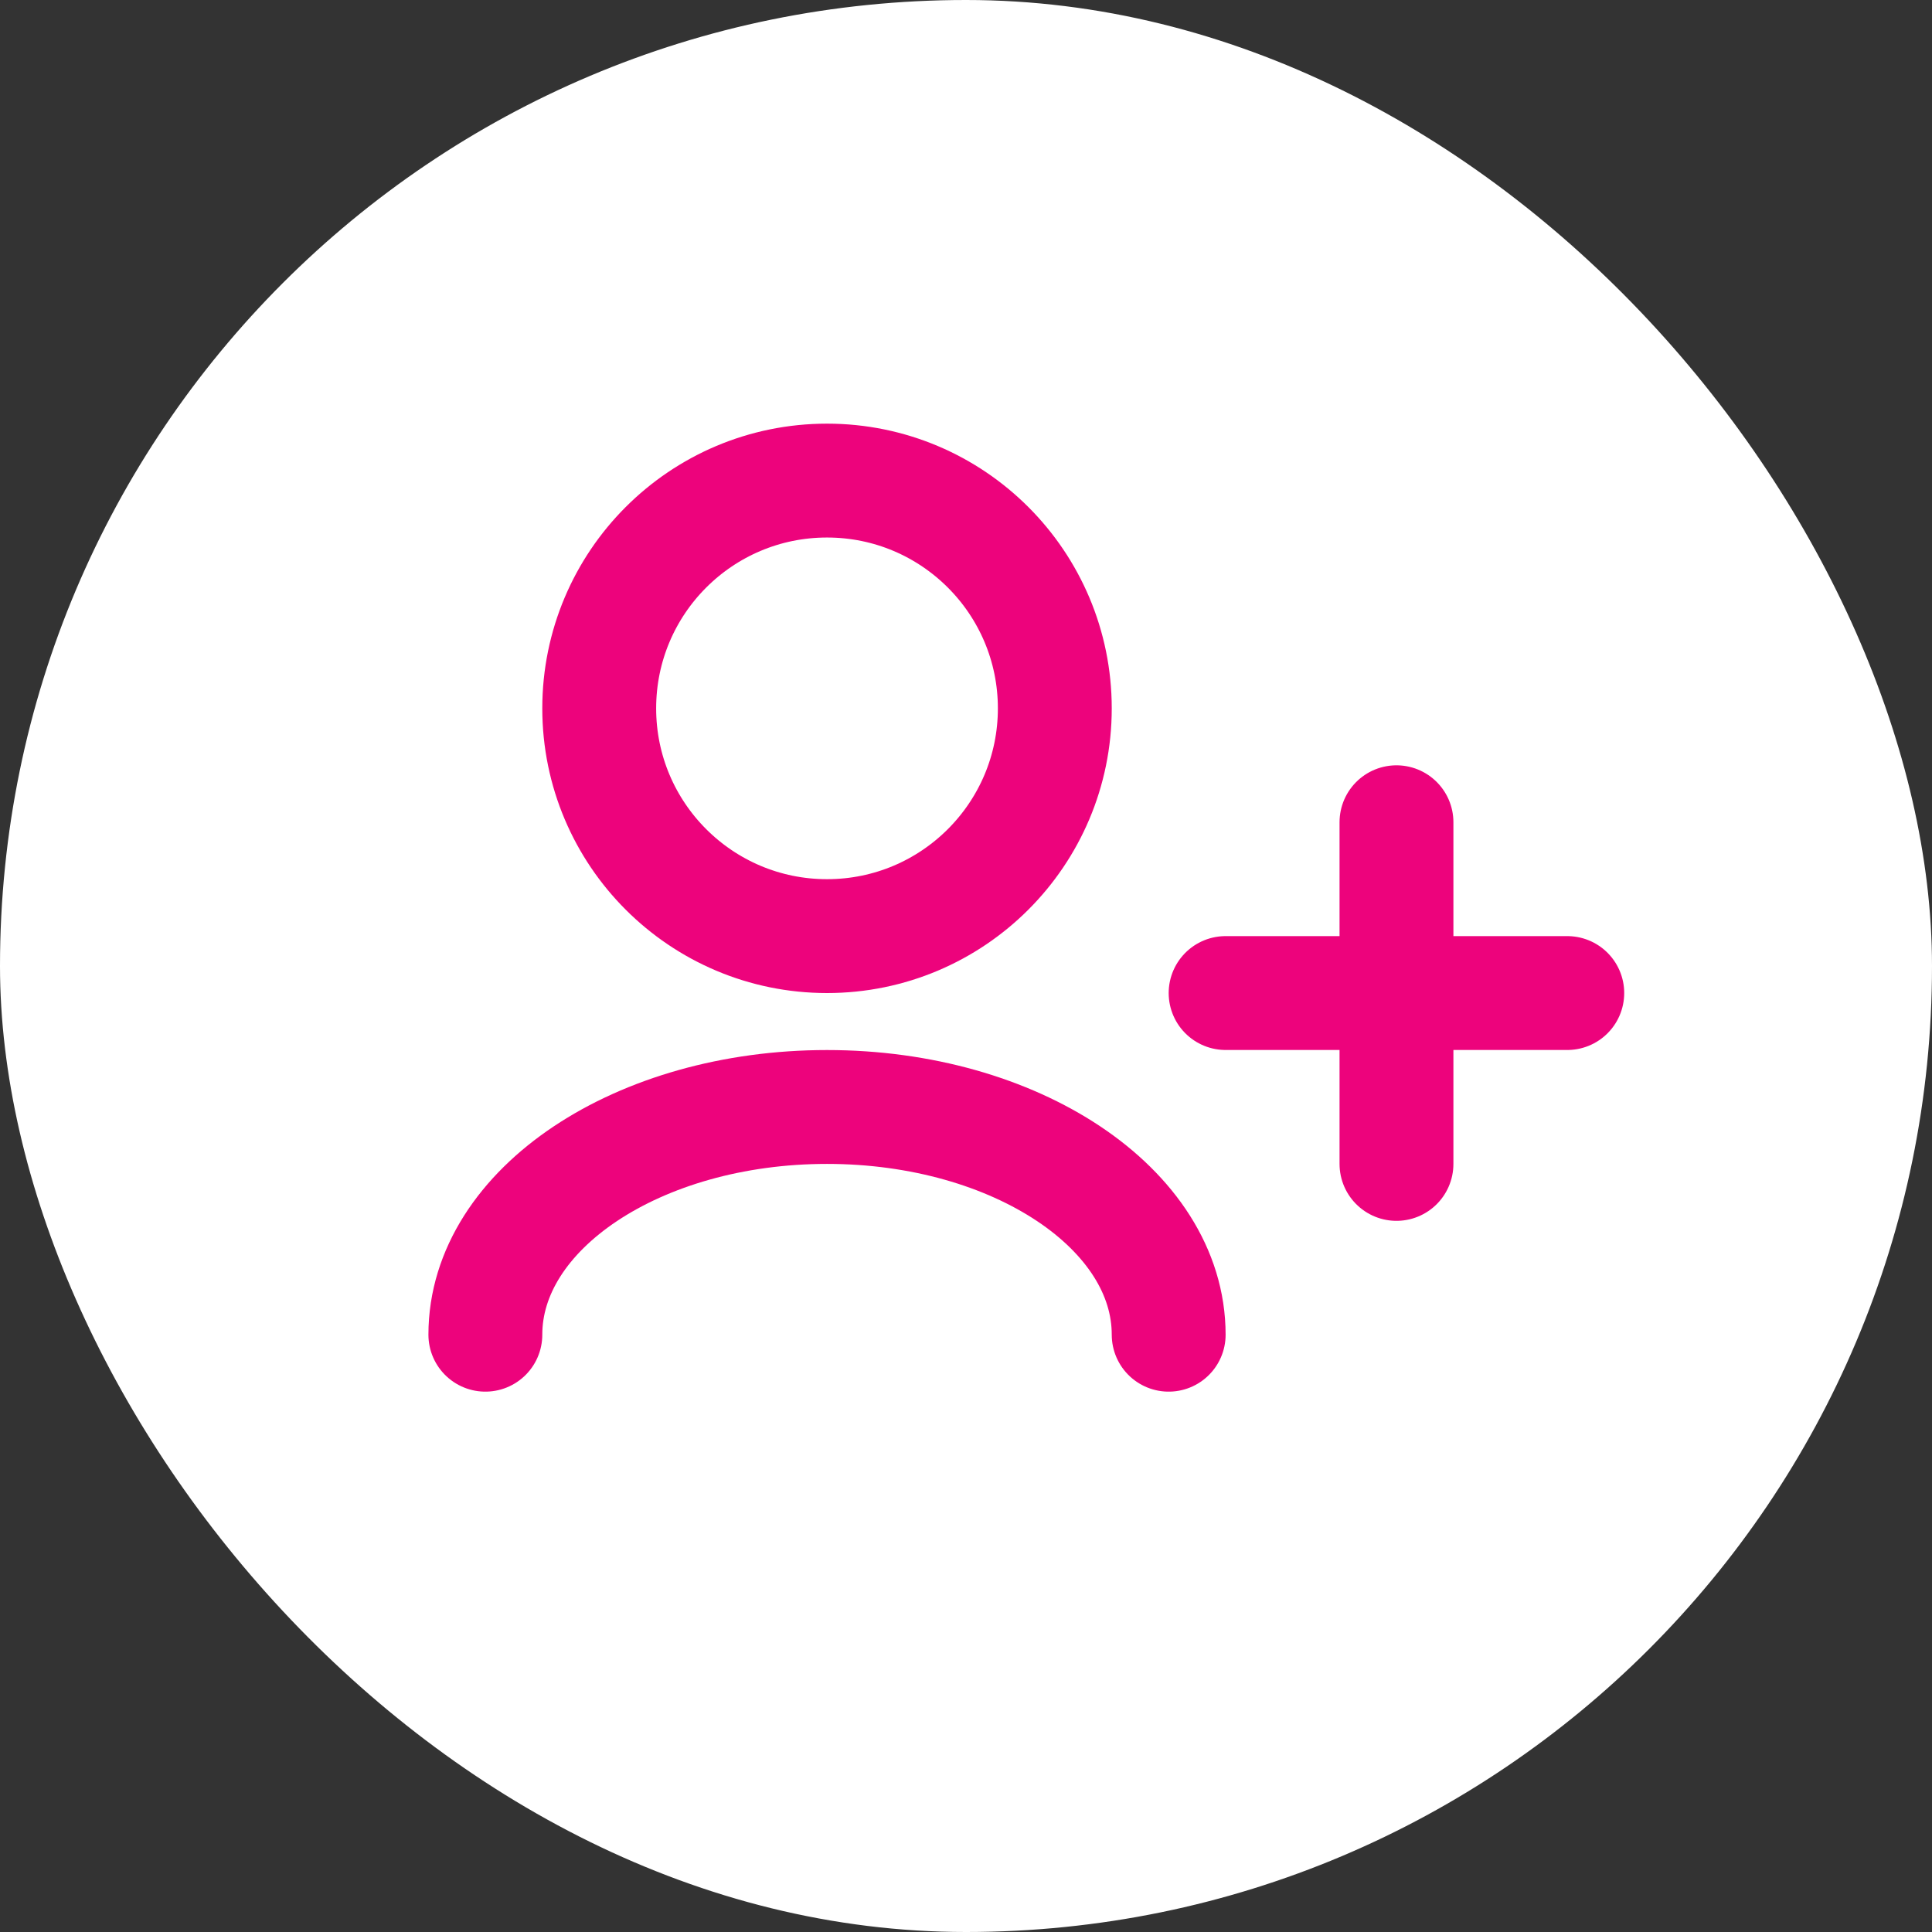 <?xml version="1.0" encoding="UTF-8"?> <svg xmlns="http://www.w3.org/2000/svg" width="32" height="32" viewBox="0 0 32 32" fill="none"><rect x="0" y="0" width="32" height="32" fill="#333333" stroke="none"/><rect width="32" height="32" rx="16" fill="white"></rect><path d="M19.357 22.107C19.357 20.024 16.823 18.335 13.698 18.335C10.573 18.335 8.039 20.024 8.039 22.107M23.13 19.278V16.448M23.13 16.448V13.619M23.13 16.448H20.3M23.13 16.448H25.959M13.698 15.505C11.614 15.505 9.925 13.816 9.925 11.733C9.925 9.649 11.614 7.96 13.698 7.96C15.782 7.96 17.471 9.649 17.471 11.733C17.471 13.816 15.782 15.505 13.698 15.505Z" stroke="#ED037C" stroke-width="1.886" stroke-linecap="round" stroke-linejoin="round"></path></svg> 